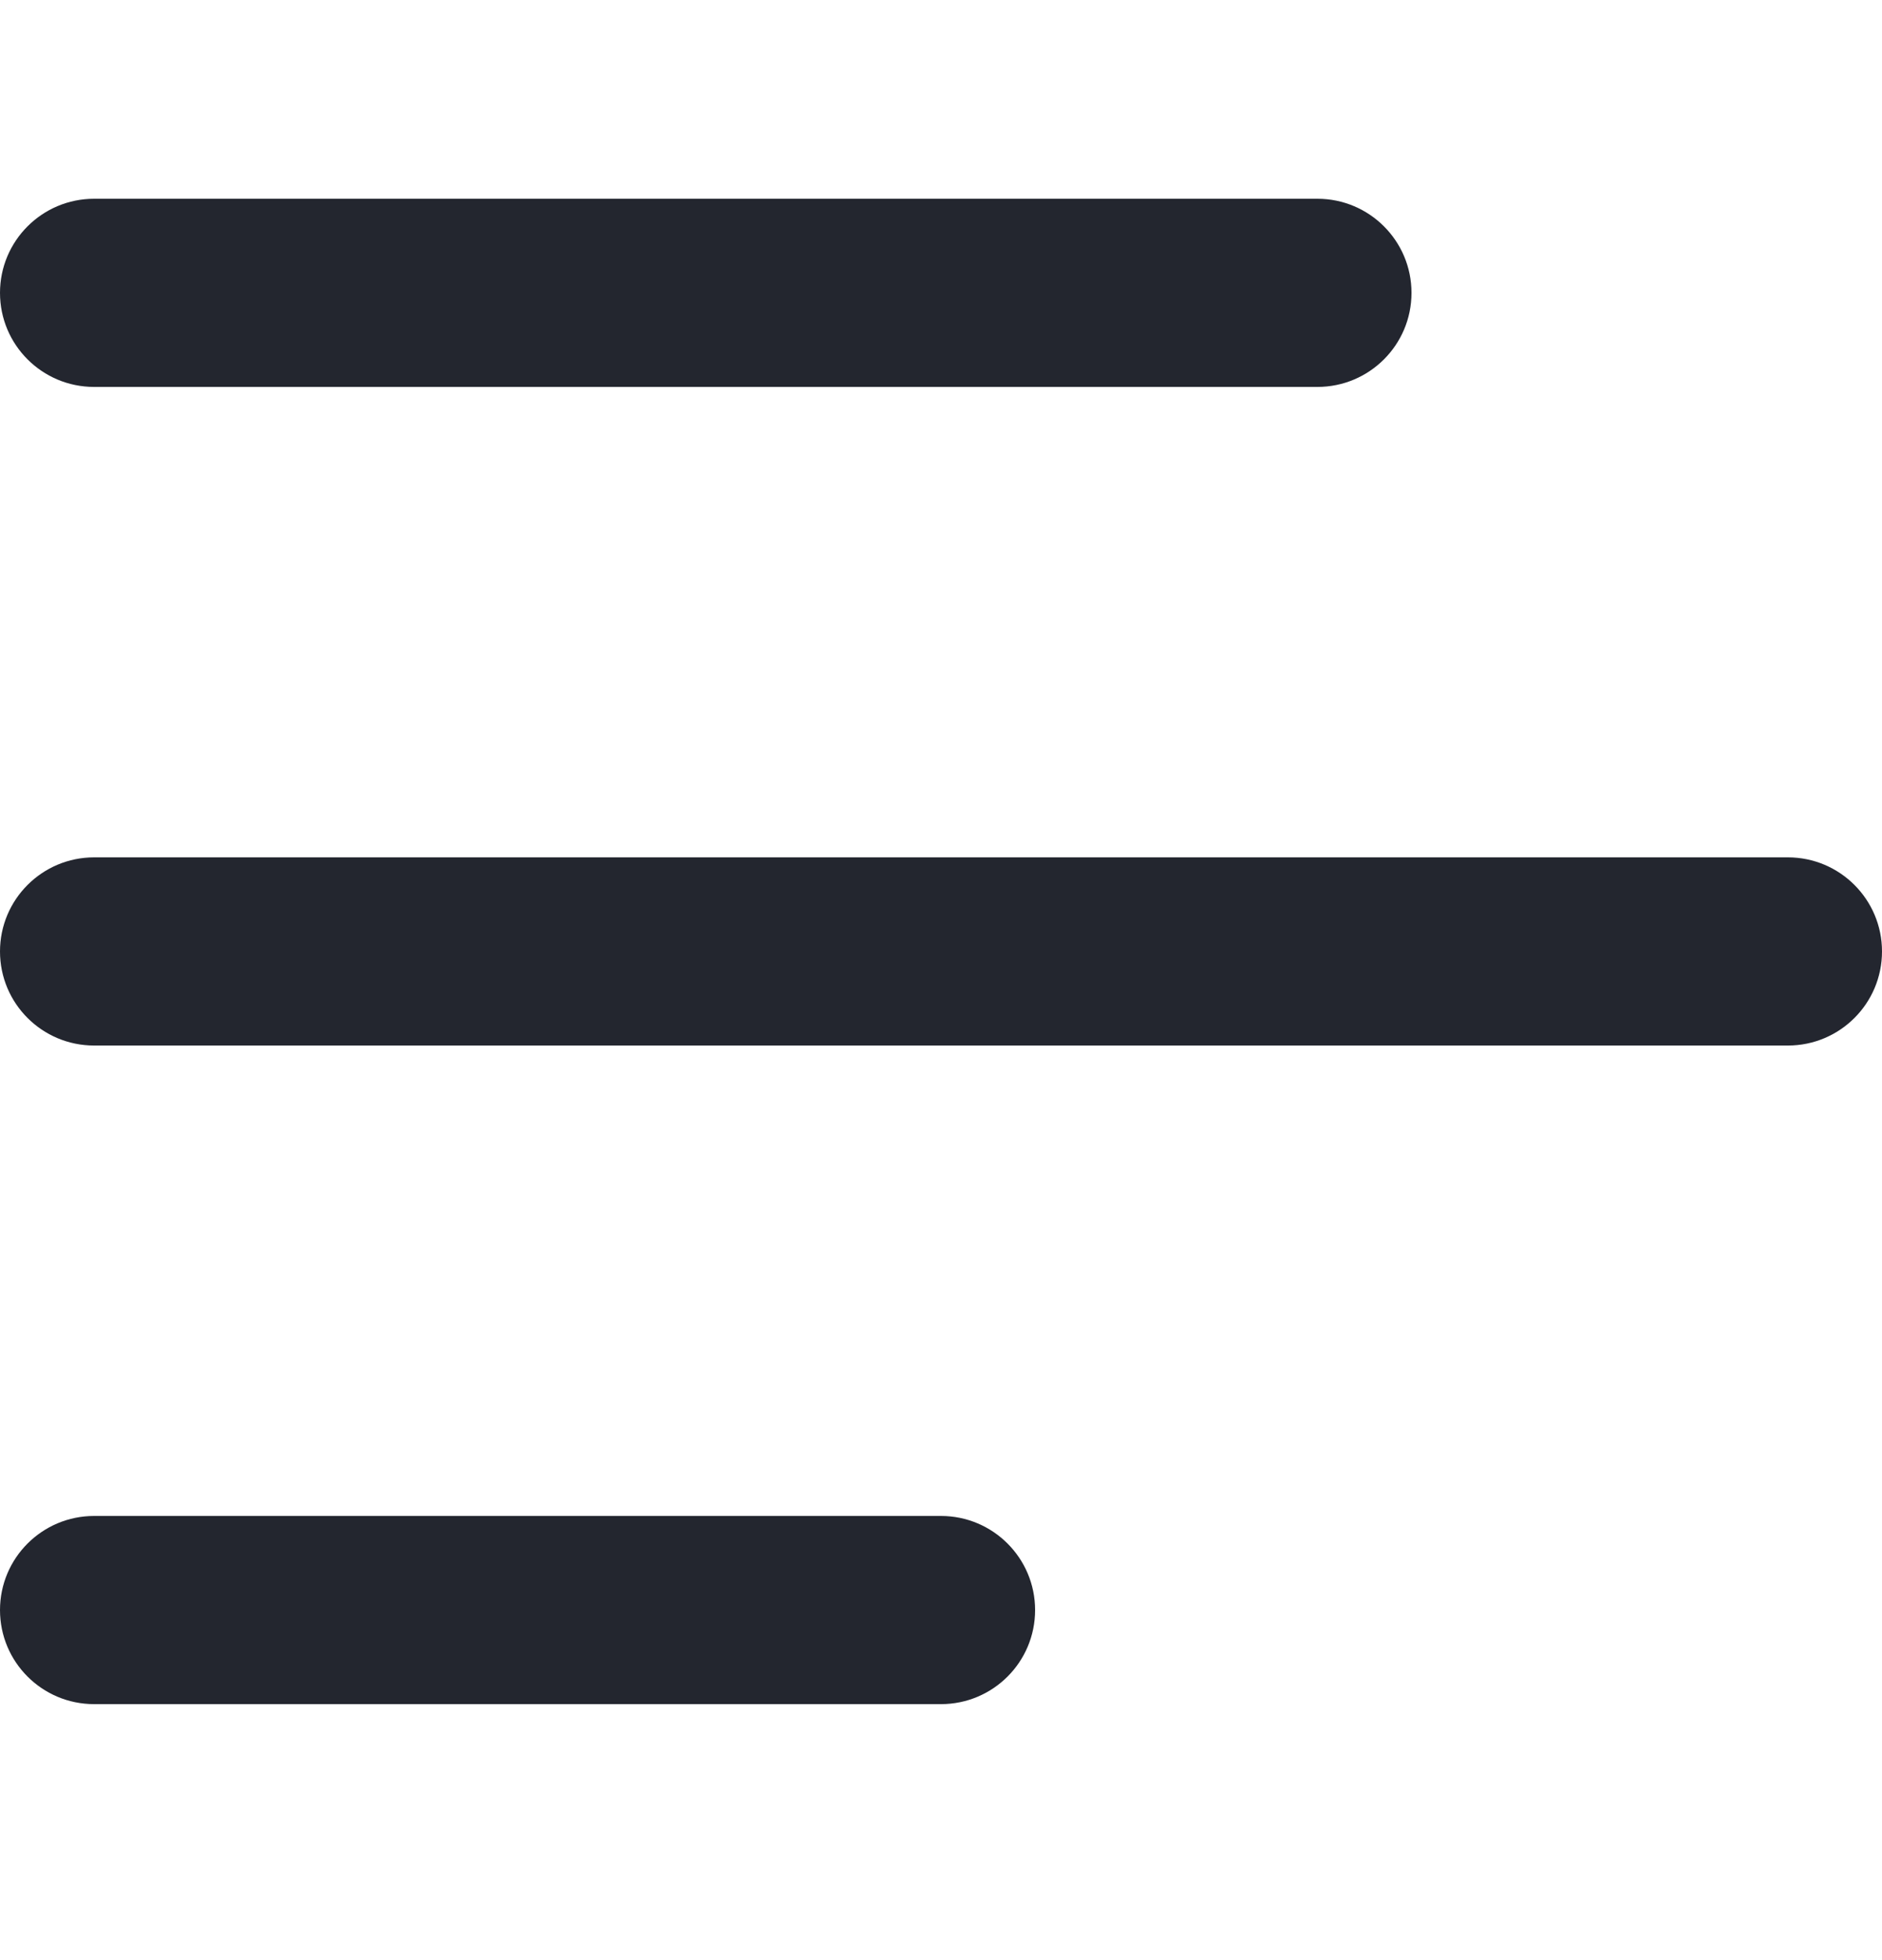 <svg width="24" height="25" viewBox="0 0 24 25" fill="none" xmlns="http://www.w3.org/2000/svg">
<path d="M0 3.735C0 3.072 0.538 2.535 1.2 2.535H16.8C17.462 2.535 18 3.072 18 3.735C18 4.399 17.462 4.935 16.8 4.935H1.2C0.538 4.935 0 4.399 0 3.735ZM22.8 10.935H1.2C0.538 10.935 0 11.472 0 12.135C0 12.799 0.538 13.335 1.2 13.335H22.8C23.462 13.335 24 12.799 24 12.135C24 11.472 23.462 10.935 22.8 10.935ZM12 19.335H1.2C0.538 19.335 0 19.872 0 20.535C0 21.199 0.538 21.735 1.2 21.735H12C12.662 21.735 13.2 21.199 13.2 20.535C13.2 19.872 12.662 19.335 12 19.335Z" fill="#23262F"/>
</svg>
